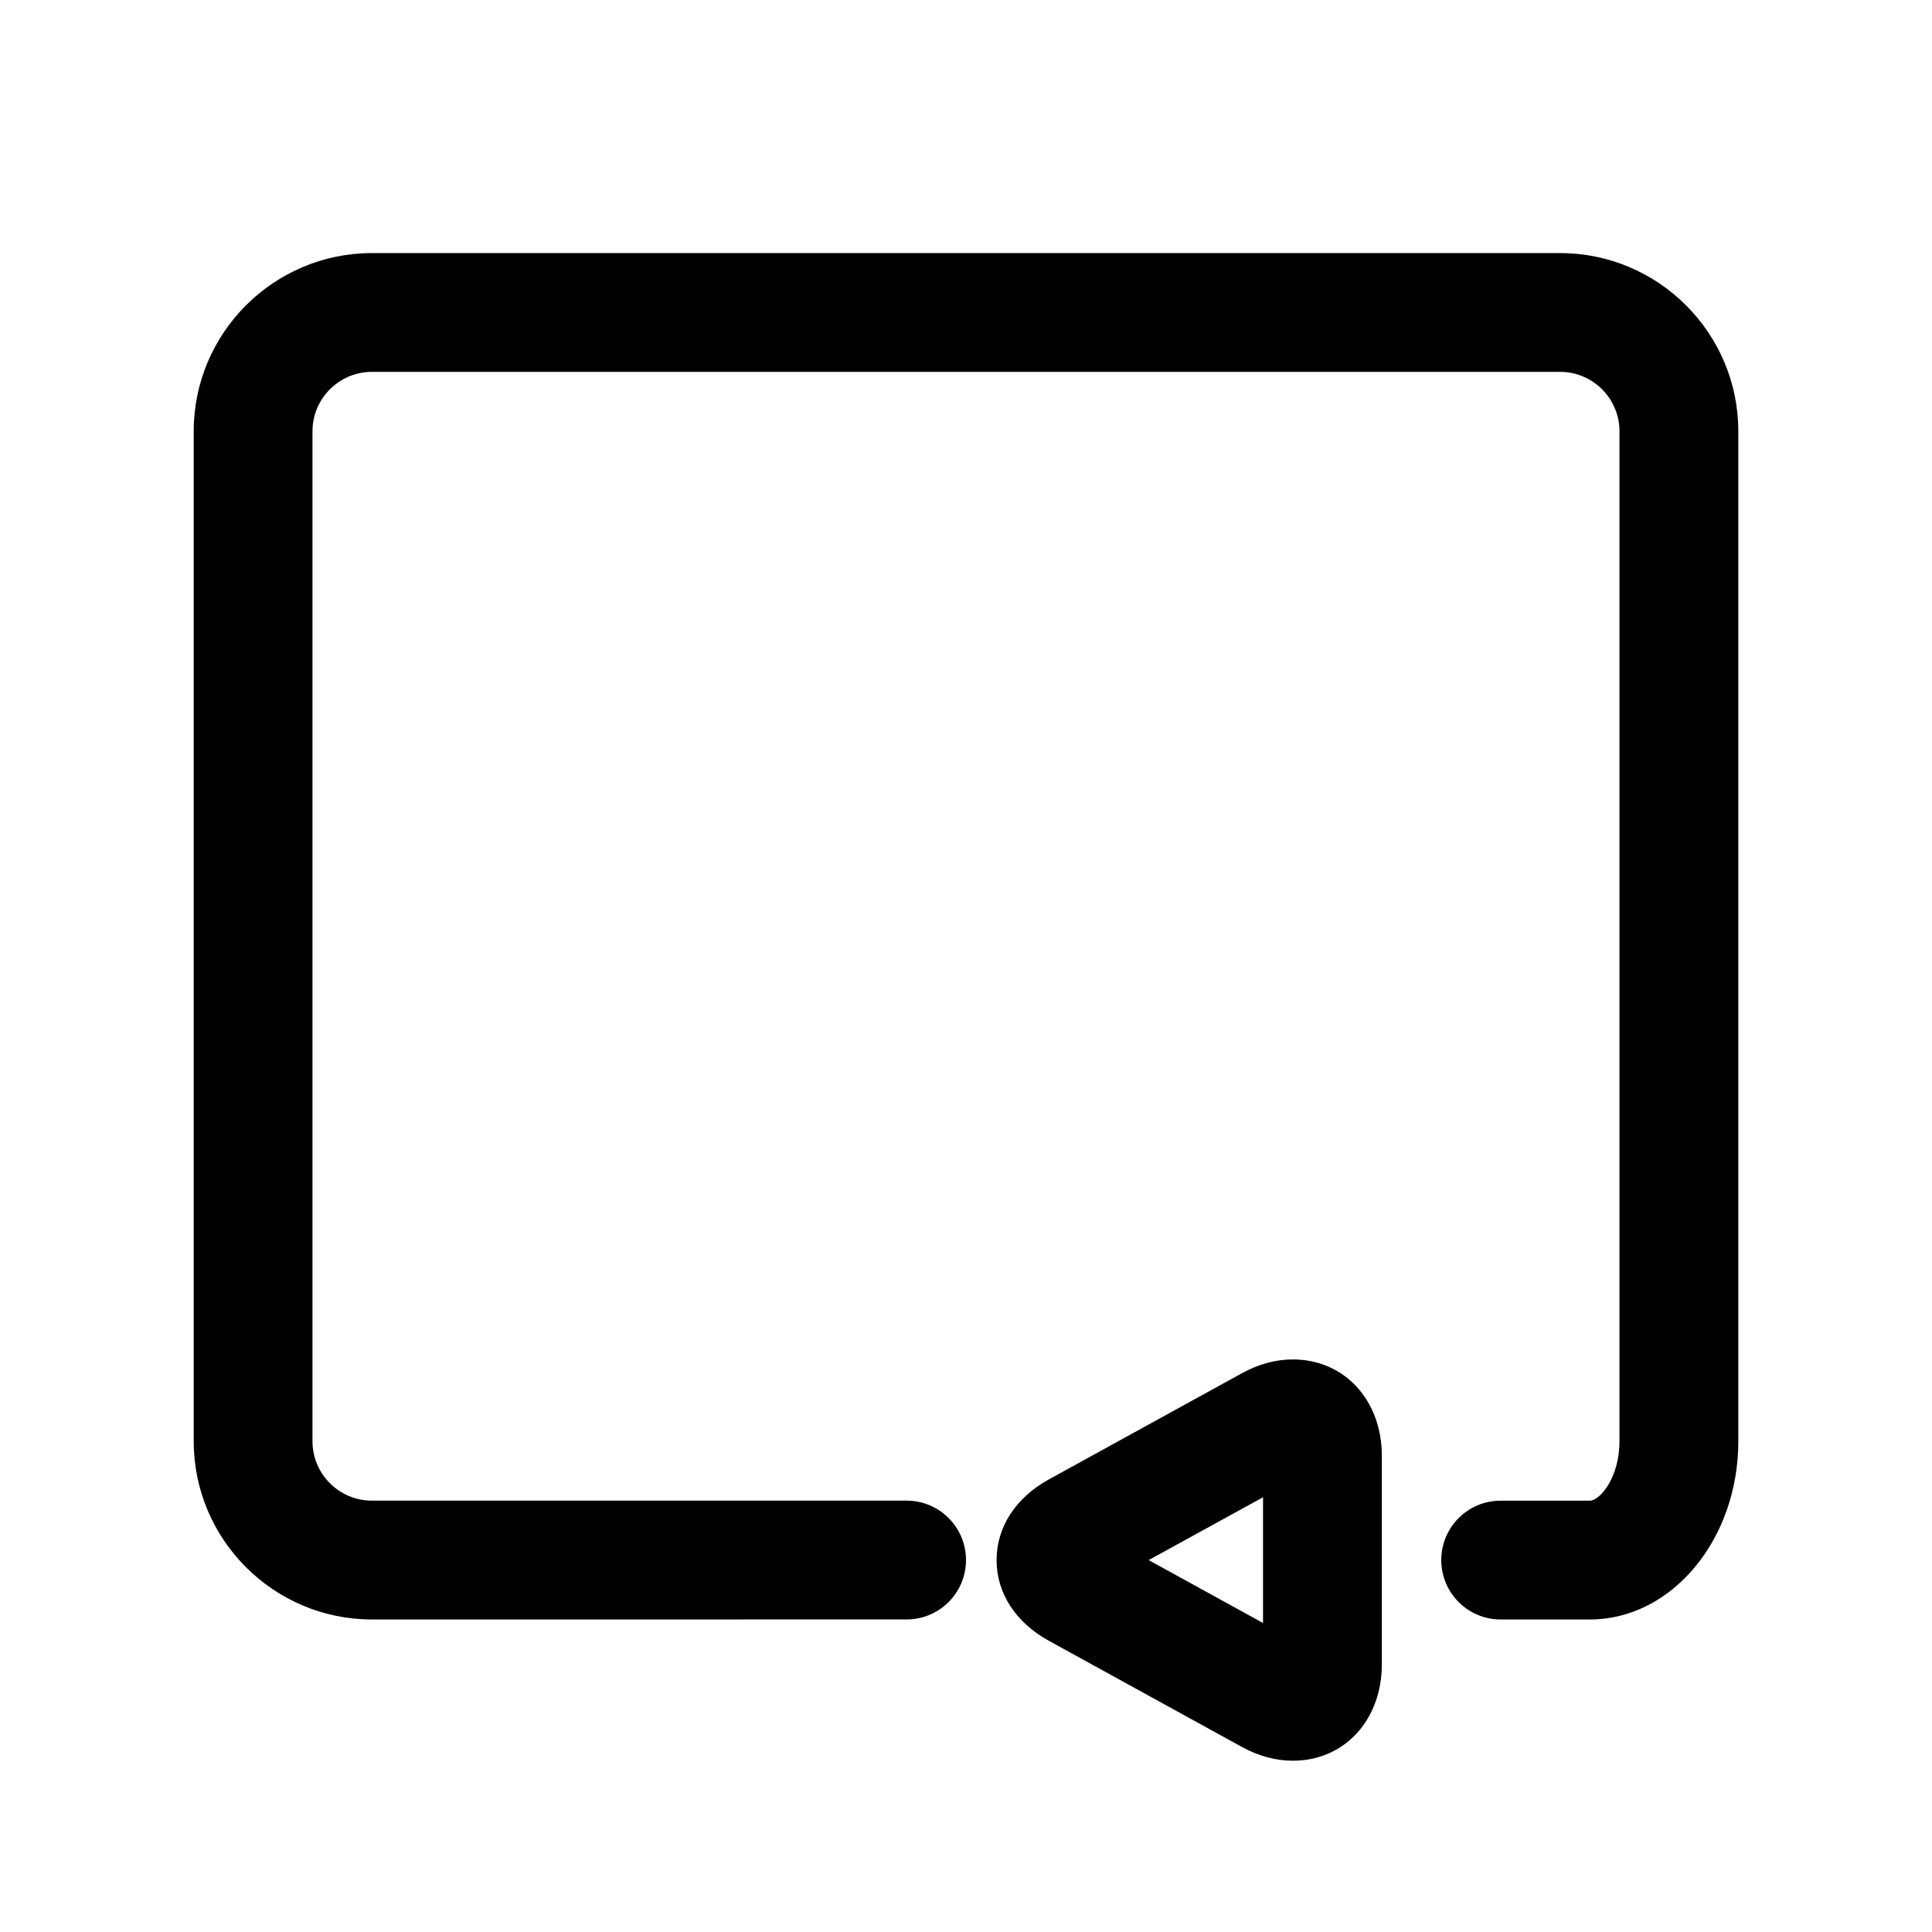 <?xml version="1.0" encoding="UTF-8"?>
<!-- Uploaded to: SVG Repo, www.svgrepo.com, Generator: SVG Repo Mixer Tools -->
<svg fill="#000000" width="800px" height="800px" version="1.1" viewBox="144 144 512 512" xmlns="http://www.w3.org/2000/svg">
 <g>
  <path d="m565.31 573.18h-23.617c-8.707 0-15.742-7.055-15.742-15.742 0-8.691 7.039-15.742 15.742-15.742h23.617c2.707 0 7.871-6.141 7.871-15.742v-267.66c0-8.676-7.055-15.742-15.742-15.742h-314.88c-8.691 0-15.746 7.07-15.746 15.742v267.65c0 8.676 7.055 15.742 15.742 15.742h141.7c8.707 0 15.742 7.055 15.742 15.742 0 8.691-7.039 15.742-15.742 15.742l-141.69 0.008c-26.039 0-47.23-21.191-47.23-47.23l-0.004-267.65c0-26.039 21.191-47.23 47.23-47.23h314.88c26.039 0 47.23 21.191 47.23 47.23v267.65c0.004 26.043-17.645 47.234-39.355 47.234z"/>
  <path d="m486.62 610.61c-4.566 0-9.117-1.242-13.539-3.668l-51.121-28.117c-8.816-4.848-13.855-12.641-13.855-21.379 0-8.738 5.039-16.531 13.84-21.379l51.152-28.133c4.41-2.426 8.957-3.668 13.523-3.668 13.664 0 23.586 10.785 23.586 25.617v55.105c0 14.852-9.918 25.621-23.586 25.621zm-38.211-53.168 30.309 16.676v-33.332z"/>
 </g>
</svg>